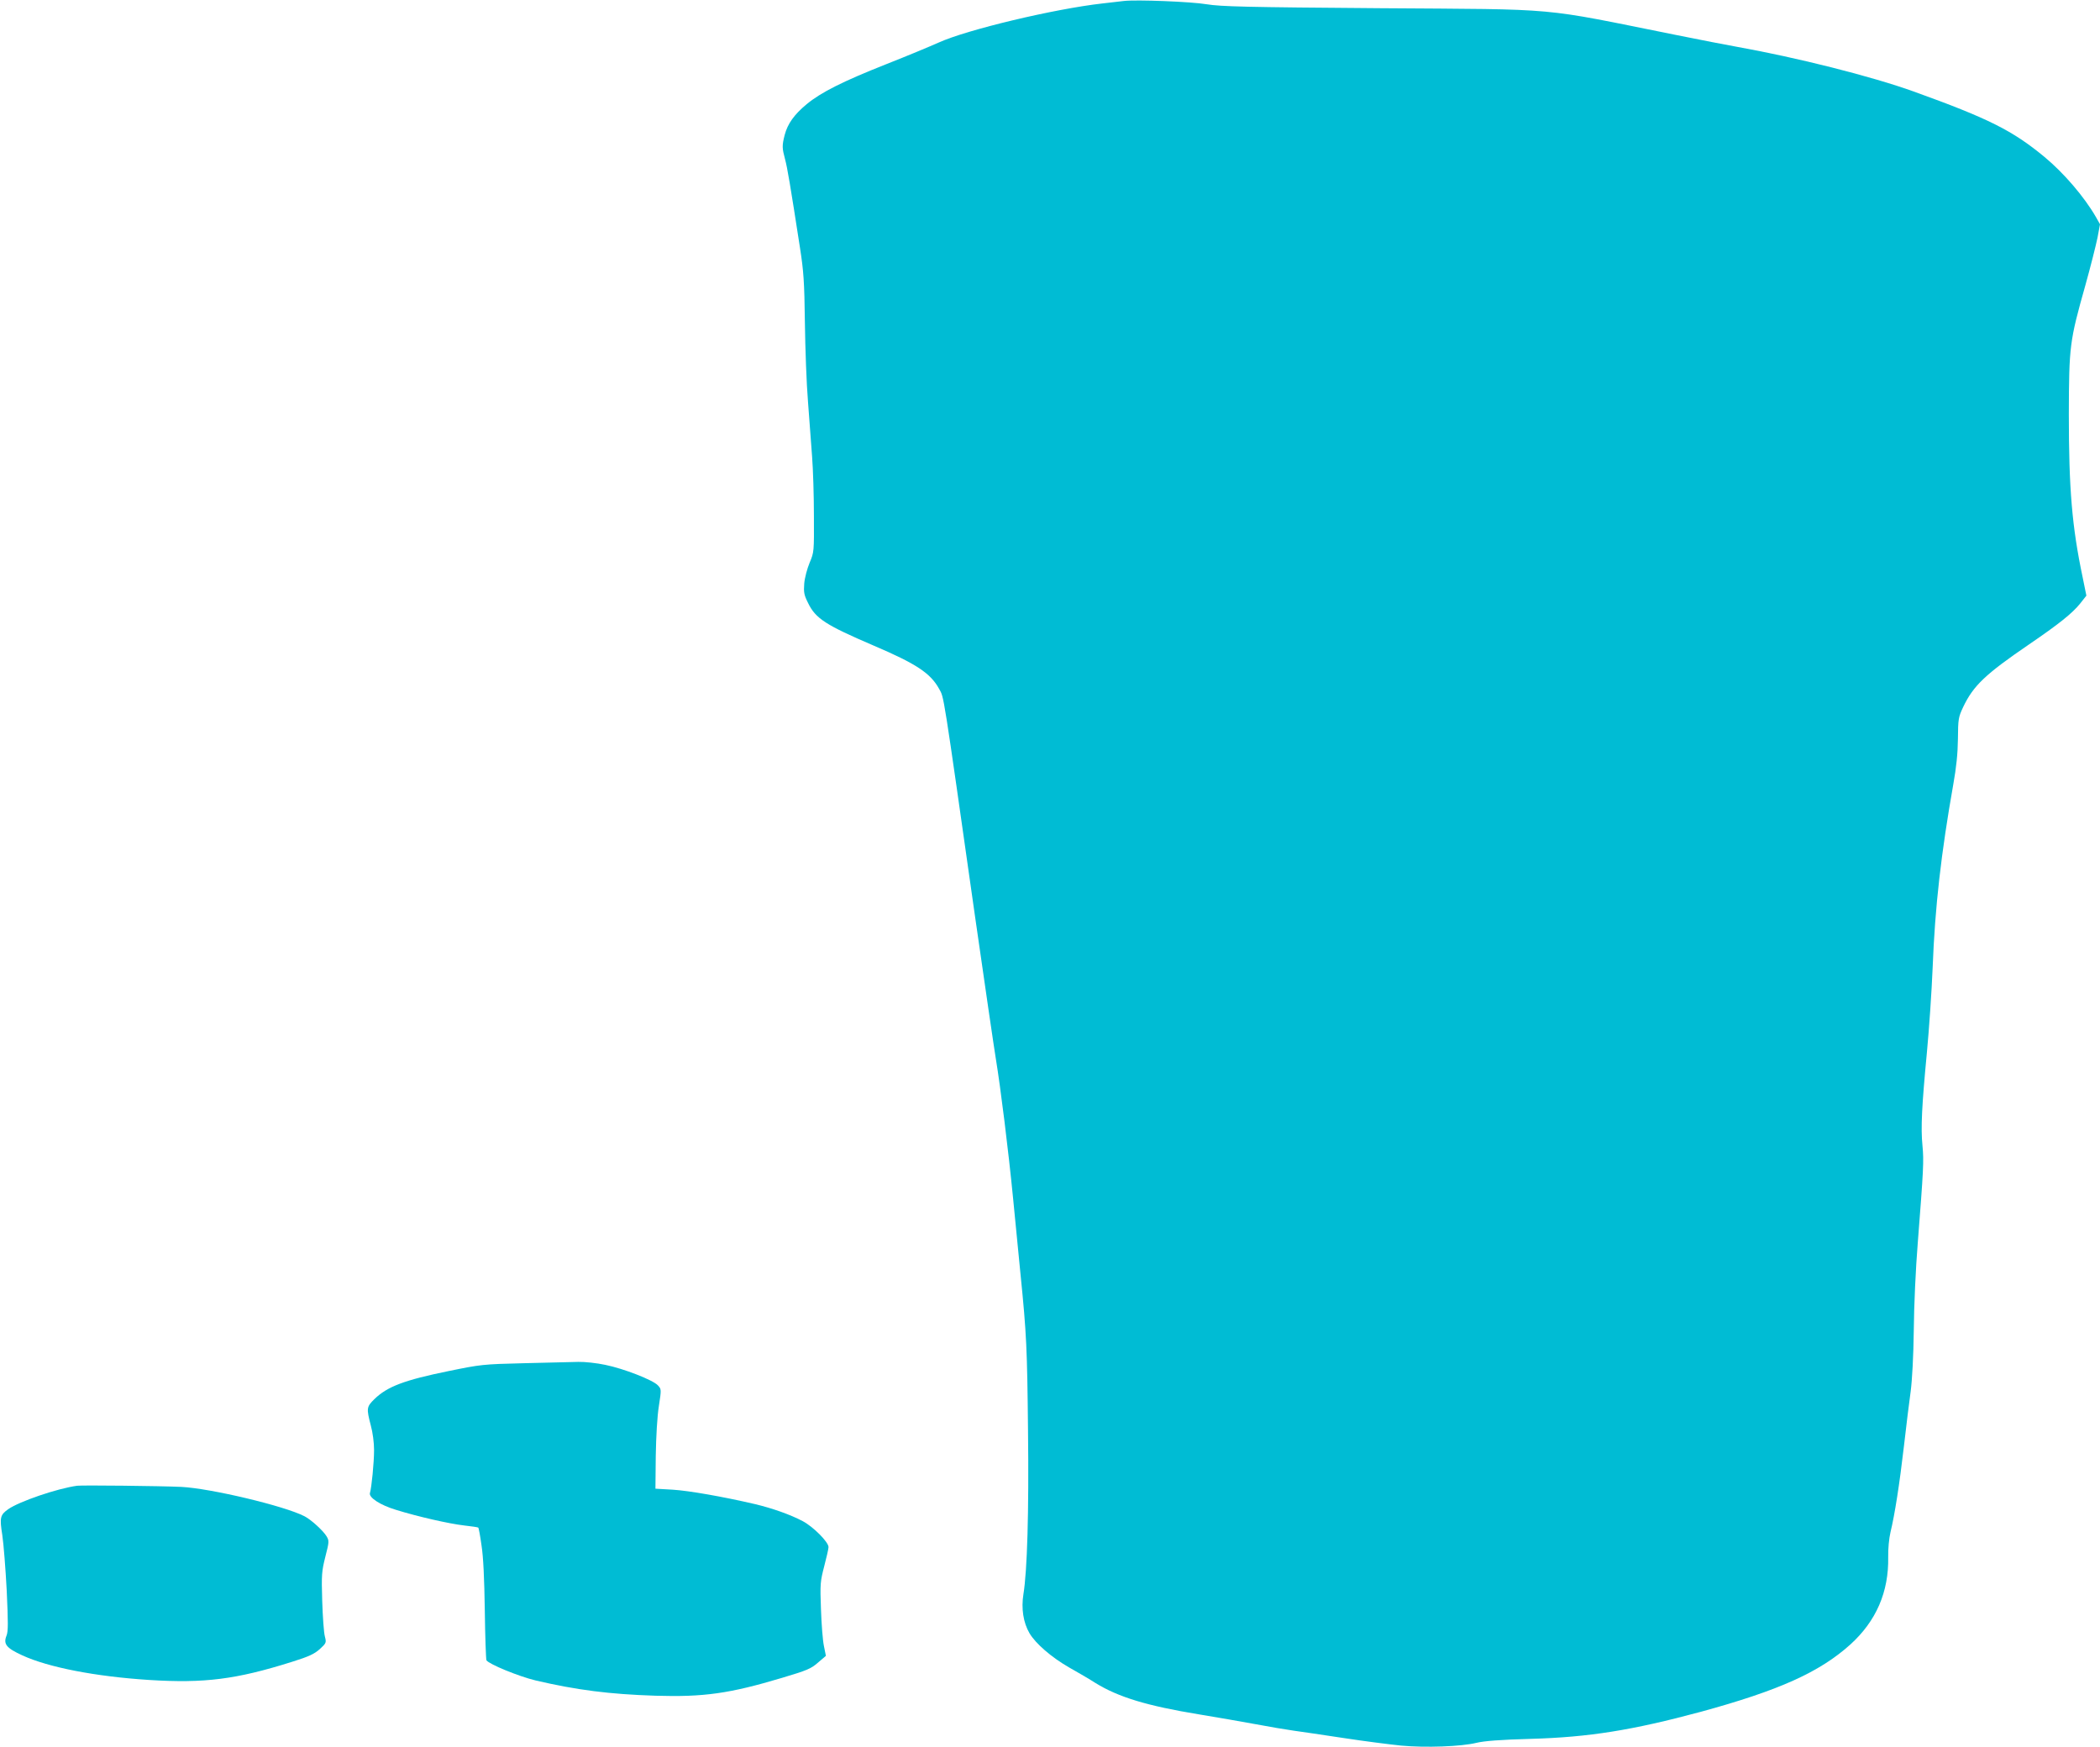 <?xml version="1.0" standalone="no"?>
<!DOCTYPE svg PUBLIC "-//W3C//DTD SVG 20010904//EN"
 "http://www.w3.org/TR/2001/REC-SVG-20010904/DTD/svg10.dtd">
<svg version="1.0" xmlns="http://www.w3.org/2000/svg"
 width="1280pt" height="1065pt" viewBox="0 0 1280 1065"
 preserveAspectRatio="xMidYMid meet">
<g transform="translate(0,1065) scale(0.1,-0.1)"
fill="#00bcd4" stroke="none">
<path d="M6850 10644 c-19 -2 -78 -9 -130 -15 -293 -33 -827 -160 -1000 -239
-47 -21 -188 -80 -315 -130 -268 -106 -401 -173 -488 -245 -76 -63 -116 -119
-134 -187 -17 -66 -16 -81 2 -148 14 -52 32 -158 91 -540 22 -141 27 -207 30
-455 2 -159 10 -378 19 -485 8 -107 19 -258 25 -335 6 -77 11 -239 11 -360 1
-218 1 -221 -26 -285 -15 -36 -30 -92 -33 -127 -4 -54 -1 -70 23 -118 46 -96
108 -135 399 -260 260 -111 347 -168 400 -264 31 -57 20 13 221 -1401 58 -404
114 -789 125 -855 29 -177 76 -554 105 -850 14 -143 34 -350 45 -460 37 -366
41 -457 46 -955 6 -499 -5 -858 -28 -998 -14 -87 -1 -173 37 -238 37 -63 134
-147 242 -209 54 -30 127 -73 161 -95 140 -86 314 -139 632 -191 102 -17 255
-43 340 -59 85 -16 191 -34 235 -40 44 -6 181 -26 305 -45 124 -19 281 -39
350 -46 149 -14 367 -6 460 17 46 11 143 19 330 24 356 10 621 53 1037 165
476 130 723 241 911 410 158 143 235 321 231 533 -1 50 5 114 14 152 26 107
55 292 82 525 14 121 32 271 41 333 9 69 17 214 19 375 1 144 12 381 24 527
35 450 38 502 29 595 -11 110 -4 244 27 570 13 138 29 370 35 517 14 371 52
699 126 1118 18 101 27 185 28 275 1 123 3 133 32 195 62 130 134 199 399 380
186 127 266 191 315 252 l37 47 -23 113 c-65 309 -84 539 -84 993 1 416 5 446
100 783 33 118 66 250 75 294 l15 81 -26 46 c-70 121 -194 266 -312 364 -196
162 -342 235 -797 399 -259 93 -711 207 -1085 274 -52 9 -216 41 -365 71 -847
170 -679 155 -1805 163 -819 6 -969 10 -1055 24 -95 16 -428 29 -505 20z"/>
<path d="M3195 2340 c-253 -6 -265 -8 -461 -48 -269 -55 -373 -94 -452 -171
-48 -47 -49 -56 -22 -160 12 -43 20 -106 20 -150 0 -77 -15 -228 -25 -262 -9
-27 62 -74 159 -103 135 -42 326 -85 414 -95 46 -5 85 -11 87 -13 3 -2 12 -51
20 -109 11 -70 17 -198 20 -396 2 -161 7 -298 10 -304 16 -24 196 -98 300
-123 248 -58 449 -84 730 -93 295 -9 451 13 772 109 154 46 177 56 219 93 l48
41 -12 60 c-7 32 -15 133 -18 224 -6 156 -4 170 20 263 14 53 26 106 26 116 0
31 -94 125 -157 158 -75 40 -186 79 -291 104 -202 47 -405 82 -502 88 l-105 6
2 200 c2 119 9 242 19 304 16 103 15 103 -6 126 -31 33 -208 102 -321 125 -52
11 -125 19 -164 18 -38 -1 -187 -5 -330 -8z"/>
<path d="M470 1593 c-123 -17 -353 -96 -420 -143 -49 -35 -53 -50 -36 -158 8
-53 20 -206 27 -339 9 -195 9 -248 -1 -273 -21 -52 -2 -76 96 -121 159 -73
445 -129 774 -150 335 -21 529 3 871 111 102 32 134 47 168 77 40 37 41 39 31
78 -6 22 -13 119 -16 215 -5 162 -3 182 19 270 23 90 24 97 8 124 -19 33 -94
102 -135 123 -122 63 -572 170 -751 179 -130 6 -605 11 -635 7z"/>
</g>
</svg>
